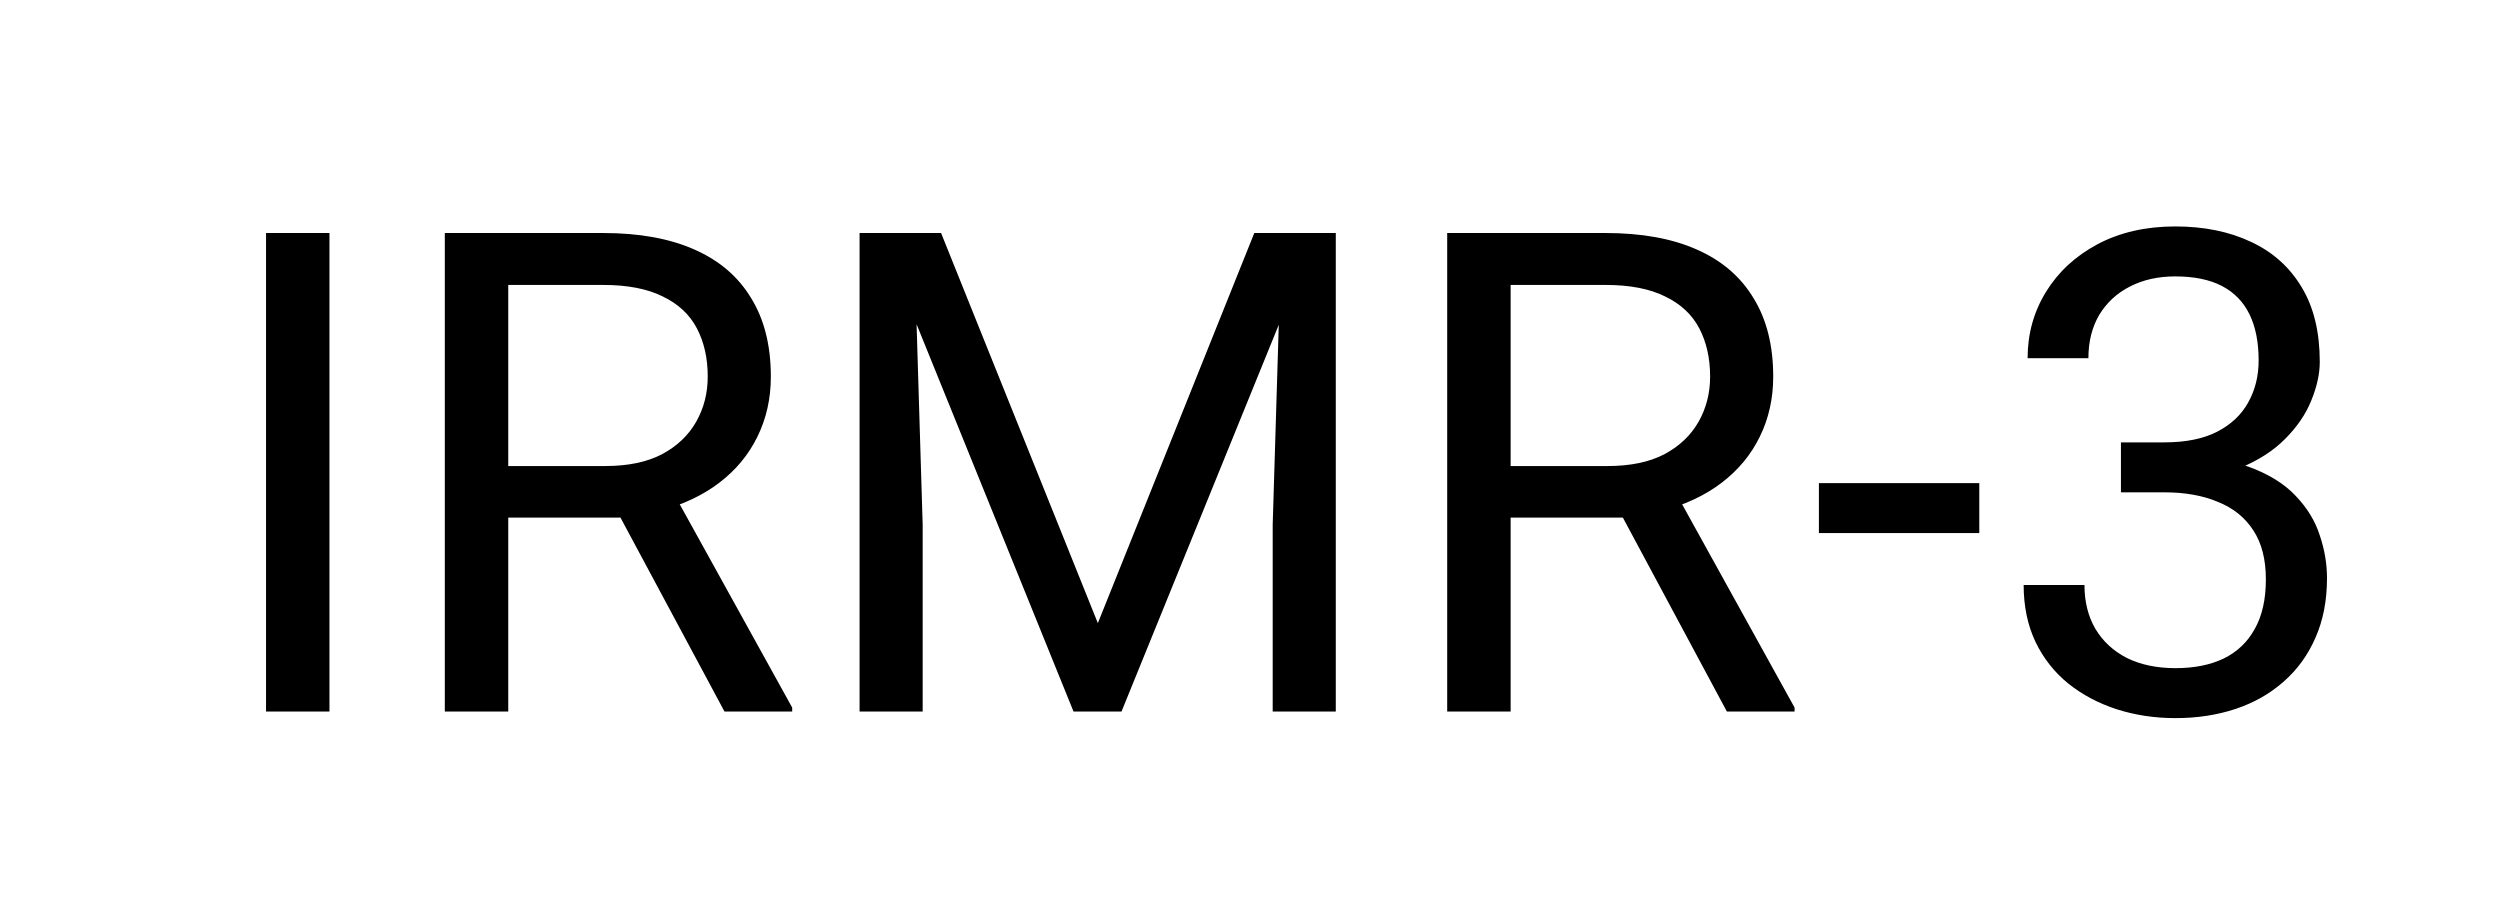 <svg width="130" height="48" viewBox="0 0 130 48" fill="none" xmlns="http://www.w3.org/2000/svg">
<path d="M17.132 12.117V37H13.834V12.117H17.132ZM23.13 12.117H31.368C33.236 12.117 34.814 12.402 36.102 12.972C37.4 13.541 38.386 14.384 39.058 15.501C39.742 16.606 40.084 17.968 40.084 19.585C40.084 20.725 39.85 21.767 39.383 22.713C38.927 23.647 38.266 24.445 37.4 25.105C36.546 25.755 35.52 26.239 34.324 26.558L33.401 26.917H25.66L25.625 24.234H31.47C32.655 24.234 33.641 24.029 34.427 23.619C35.213 23.197 35.805 22.633 36.204 21.927C36.603 21.22 36.802 20.44 36.802 19.585C36.802 18.628 36.614 17.791 36.238 17.073C35.862 16.355 35.27 15.803 34.461 15.415C33.663 15.017 32.632 14.817 31.368 14.817H26.429V37H23.13V12.117ZM37.674 37L31.624 25.721L35.059 25.704L41.194 36.795V37H37.674ZM45.74 12.117H48.936L57.088 32.403L65.223 12.117H68.436L58.318 37H55.823L45.74 12.117ZM44.698 12.117H47.518L47.979 27.293V37H44.698V12.117ZM66.641 12.117H69.461V37H66.18V27.293L66.641 12.117ZM75.254 12.117H83.492C85.36 12.117 86.938 12.402 88.226 12.972C89.524 13.541 90.51 14.384 91.182 15.501C91.866 16.606 92.207 17.968 92.207 19.585C92.207 20.725 91.974 21.767 91.507 22.713C91.051 23.647 90.39 24.445 89.524 25.105C88.67 25.755 87.644 26.239 86.448 26.558L85.525 26.917H77.784L77.749 24.234H83.594C84.779 24.234 85.765 24.029 86.551 23.619C87.337 23.197 87.929 22.633 88.328 21.927C88.727 21.22 88.926 20.44 88.926 19.585C88.926 18.628 88.738 17.791 88.362 17.073C87.986 16.355 87.394 15.803 86.585 15.415C85.787 15.017 84.756 14.817 83.492 14.817H78.553V37H75.254V12.117ZM89.798 37L83.748 25.721L87.183 25.704L93.318 36.795V37H89.798ZM102.923 25.123V27.72H94.583V25.123H102.923ZM110.289 23.003H112.544C113.65 23.003 114.561 22.821 115.279 22.456C116.008 22.081 116.549 21.574 116.902 20.936C117.267 20.286 117.449 19.557 117.449 18.748C117.449 17.791 117.29 16.988 116.971 16.338C116.652 15.689 116.173 15.199 115.535 14.869C114.897 14.538 114.088 14.373 113.108 14.373C112.22 14.373 111.434 14.55 110.75 14.903C110.078 15.245 109.548 15.735 109.161 16.373C108.785 17.011 108.597 17.762 108.597 18.628H105.435C105.435 17.364 105.754 16.213 106.392 15.176C107.03 14.139 107.924 13.313 109.075 12.698C110.237 12.083 111.582 11.775 113.108 11.775C114.612 11.775 115.928 12.043 117.056 12.579C118.184 13.103 119.061 13.889 119.688 14.937C120.315 15.974 120.628 17.267 120.628 18.816C120.628 19.443 120.48 20.115 120.184 20.833C119.899 21.539 119.449 22.2 118.833 22.815C118.23 23.431 117.444 23.938 116.475 24.336C115.507 24.724 114.345 24.918 112.989 24.918H110.289V23.003ZM110.289 25.601V23.704H112.989C114.572 23.704 115.883 23.892 116.919 24.268C117.956 24.644 118.771 25.145 119.363 25.772C119.967 26.399 120.389 27.088 120.628 27.84C120.879 28.58 121.004 29.321 121.004 30.061C121.004 31.224 120.805 32.255 120.406 33.155C120.018 34.055 119.466 34.818 118.748 35.445C118.042 36.072 117.21 36.544 116.253 36.863C115.296 37.182 114.253 37.342 113.125 37.342C112.043 37.342 111.023 37.188 110.066 36.88C109.121 36.573 108.283 36.128 107.554 35.547C106.825 34.955 106.255 34.231 105.845 33.377C105.435 32.511 105.23 31.526 105.23 30.42H108.392C108.392 31.286 108.58 32.044 108.956 32.693C109.343 33.343 109.89 33.85 110.596 34.214C111.314 34.568 112.157 34.744 113.125 34.744C114.094 34.744 114.926 34.579 115.621 34.248C116.327 33.907 116.868 33.394 117.244 32.71C117.632 32.027 117.825 31.167 117.825 30.13C117.825 29.093 117.609 28.244 117.176 27.584C116.743 26.911 116.128 26.416 115.33 26.097C114.544 25.766 113.615 25.601 112.544 25.601H110.289Z" fill="black"/>
</svg>
